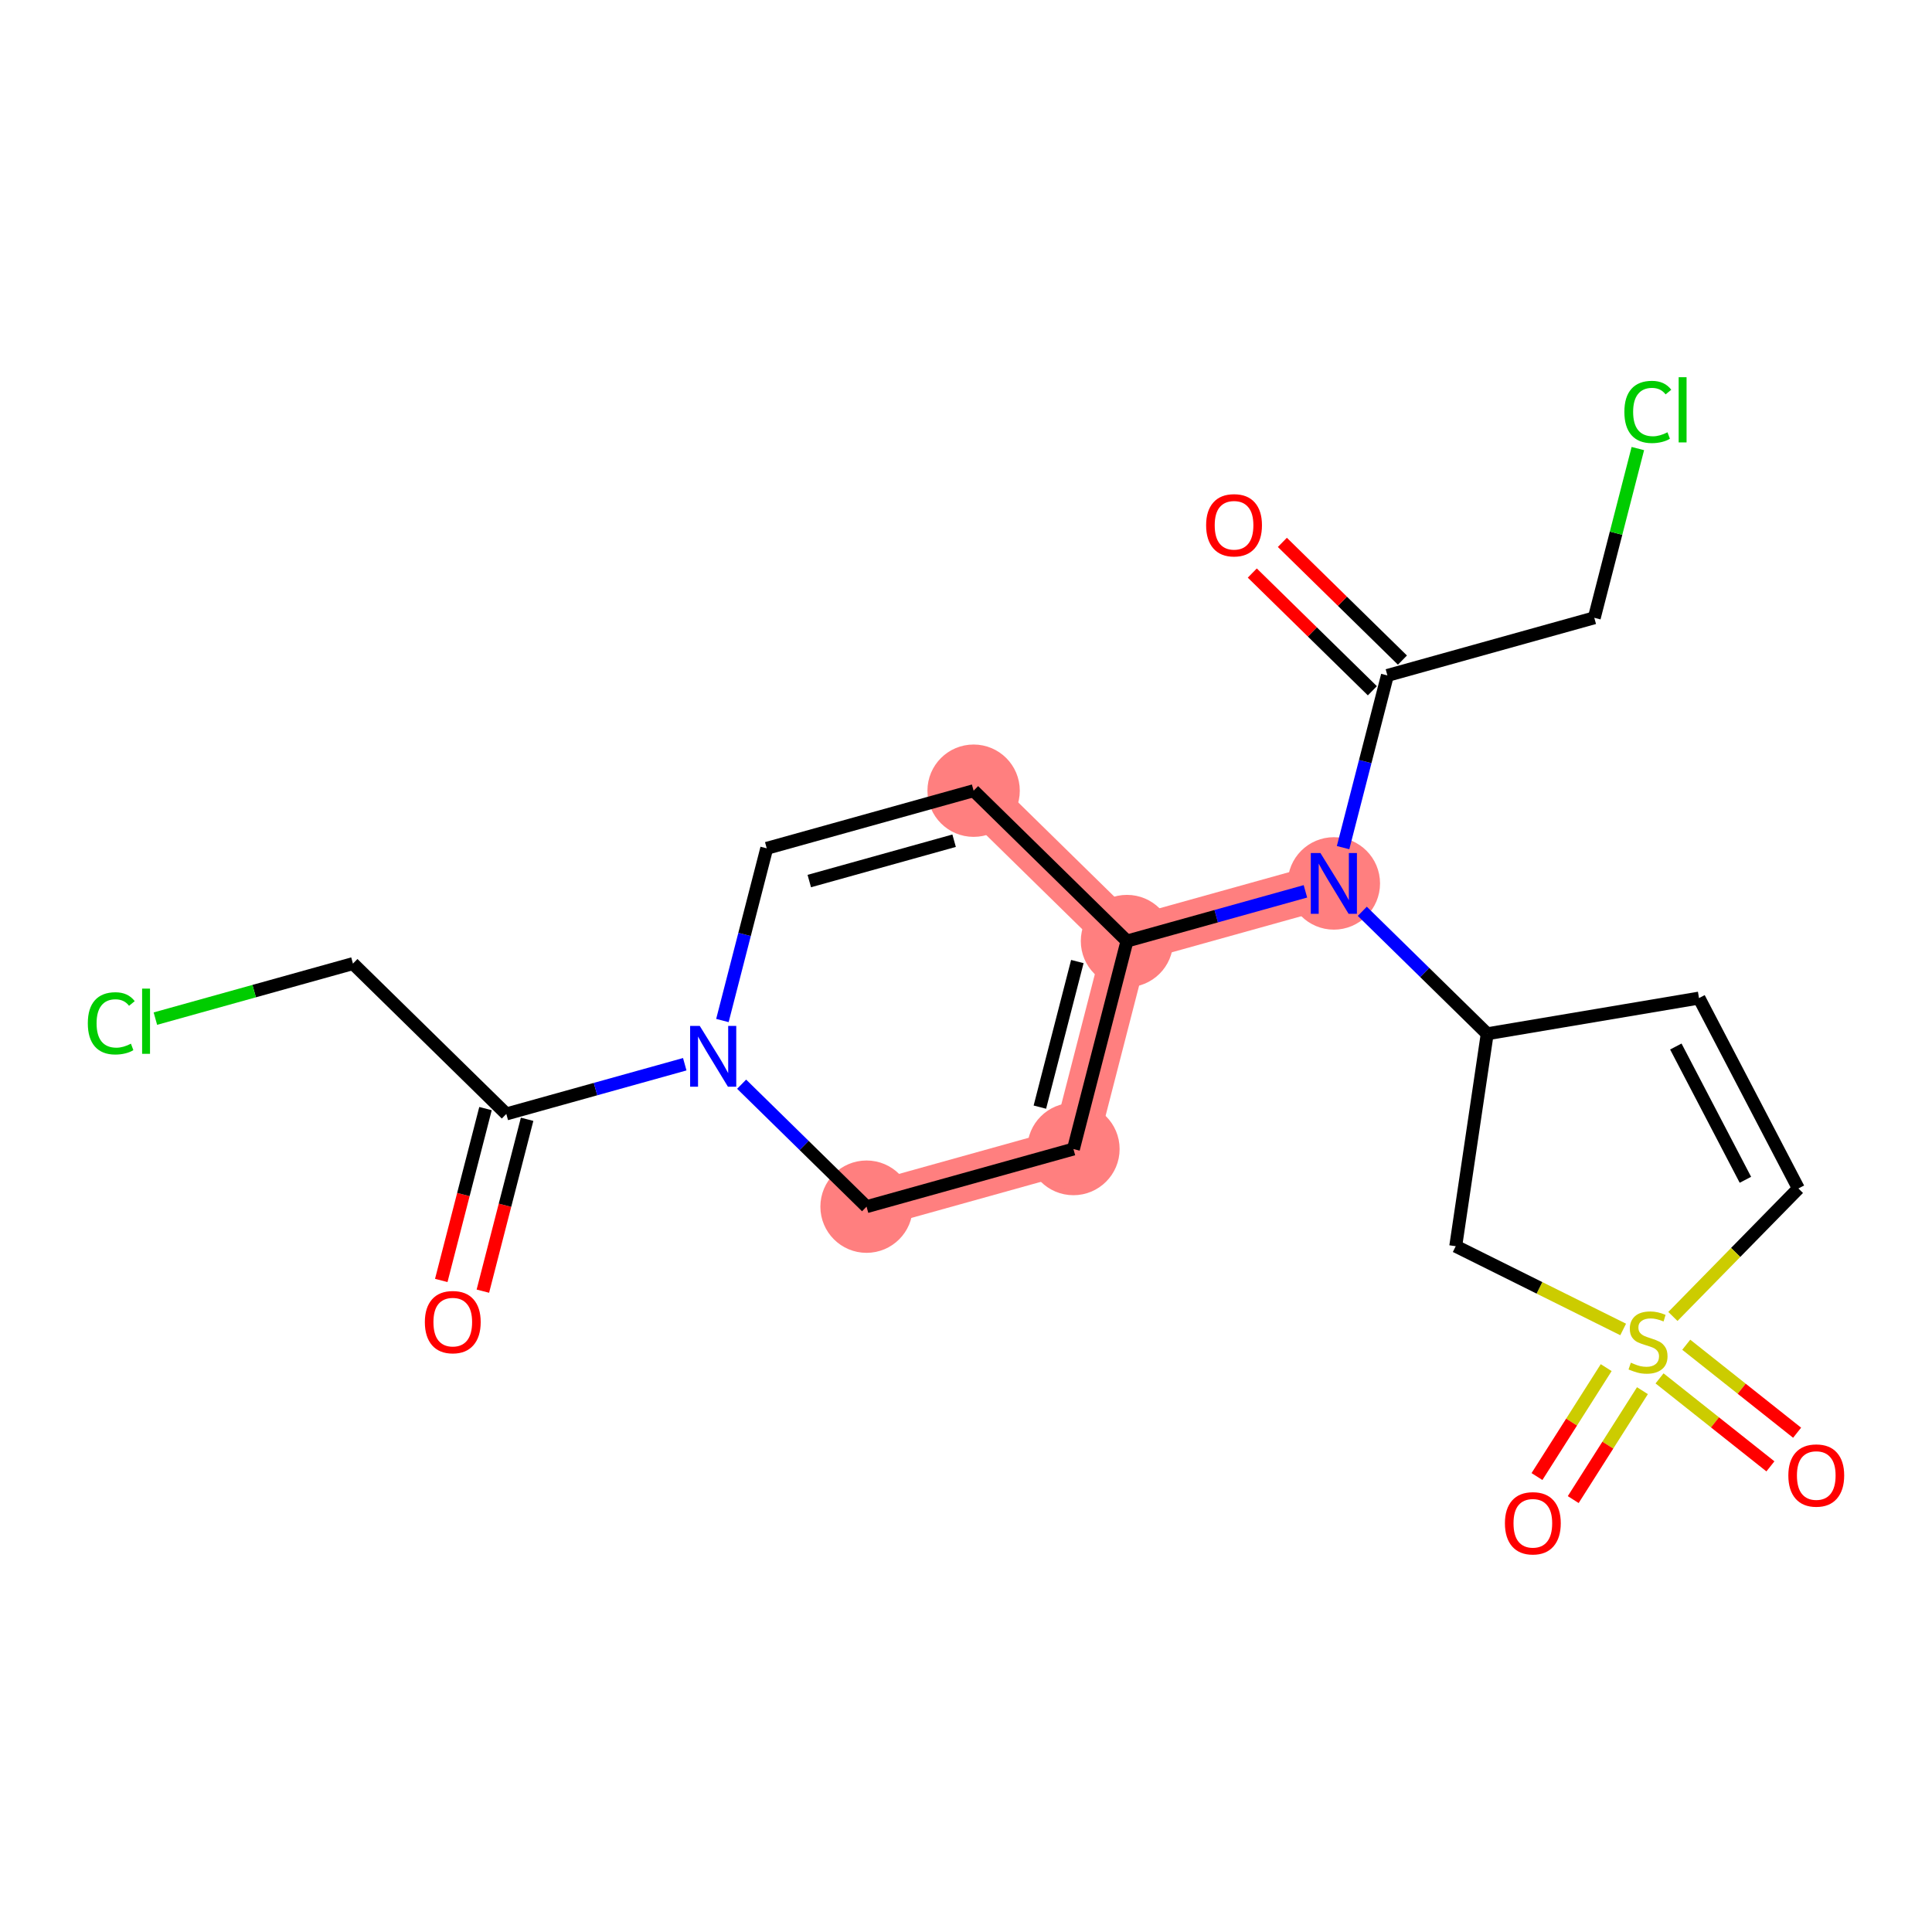 <?xml version='1.0' encoding='iso-8859-1'?>
<svg version='1.1' baseProfile='full'
              xmlns='http://www.w3.org/2000/svg'
                      xmlns:rdkit='http://www.rdkit.org/xml'
                      xmlns:xlink='http://www.w3.org/1999/xlink'
                  xml:space='preserve'
width='300px' height='300px' viewBox='0 0 300 300'>
<!-- END OF HEADER -->
<rect style='opacity:1.0;fill:#FFFFFF;stroke:none' width='300' height='300' x='0' y='0'> </rect>
<rect style='opacity:1.0;fill:#FFFFFF;stroke:none' width='300' height='300' x='0' y='0'> </rect>
<path d='M 151.183,122.779 L 174.996,146.126' style='fill:none;fill-rule:evenodd;stroke:#FF7F7F;stroke-width:7.1px;stroke-linecap:butt;stroke-linejoin:miter;stroke-opacity:1' />
<path d='M 174.996,146.126 L 207.122,137.177' style='fill:none;fill-rule:evenodd;stroke:#FF7F7F;stroke-width:7.1px;stroke-linecap:butt;stroke-linejoin:miter;stroke-opacity:1' />
<path d='M 174.996,146.126 L 166.683,178.422' style='fill:none;fill-rule:evenodd;stroke:#FF7F7F;stroke-width:7.1px;stroke-linecap:butt;stroke-linejoin:miter;stroke-opacity:1' />
<path d='M 166.683,178.422 L 134.558,187.371' style='fill:none;fill-rule:evenodd;stroke:#FF7F7F;stroke-width:7.1px;stroke-linecap:butt;stroke-linejoin:miter;stroke-opacity:1' />
<ellipse cx='151.183' cy='122.779' rx='6.67' ry='6.67'  style='fill:#FF7F7F;fill-rule:evenodd;stroke:#FF7F7F;stroke-width:1.0px;stroke-linecap:butt;stroke-linejoin:miter;stroke-opacity:1' />
<ellipse cx='174.996' cy='146.126' rx='6.67' ry='6.67'  style='fill:#FF7F7F;fill-rule:evenodd;stroke:#FF7F7F;stroke-width:1.0px;stroke-linecap:butt;stroke-linejoin:miter;stroke-opacity:1' />
<ellipse cx='207.122' cy='137.177' rx='6.67' ry='6.678'  style='fill:#FF7F7F;fill-rule:evenodd;stroke:#FF7F7F;stroke-width:1.0px;stroke-linecap:butt;stroke-linejoin:miter;stroke-opacity:1' />
<ellipse cx='166.683' cy='178.422' rx='6.67' ry='6.67'  style='fill:#FF7F7F;fill-rule:evenodd;stroke:#FF7F7F;stroke-width:1.0px;stroke-linecap:butt;stroke-linejoin:miter;stroke-opacity:1' />
<ellipse cx='134.558' cy='187.371' rx='6.67' ry='6.67'  style='fill:#FF7F7F;fill-rule:evenodd;stroke:#FF7F7F;stroke-width:1.0px;stroke-linecap:butt;stroke-linejoin:miter;stroke-opacity:1' />
<path class='bond-0 atom-0 atom-1' d='M 74.98,200.491 L 78.414,187.148' style='fill:none;fill-rule:evenodd;stroke:#FF0000;stroke-width:2.0px;stroke-linecap:butt;stroke-linejoin:miter;stroke-opacity:1' />
<path class='bond-0 atom-0 atom-1' d='M 78.414,187.148 L 81.849,173.804' style='fill:none;fill-rule:evenodd;stroke:#000000;stroke-width:2.0px;stroke-linecap:butt;stroke-linejoin:miter;stroke-opacity:1' />
<path class='bond-0 atom-0 atom-1' d='M 68.52,198.828 L 71.955,185.485' style='fill:none;fill-rule:evenodd;stroke:#FF0000;stroke-width:2.0px;stroke-linecap:butt;stroke-linejoin:miter;stroke-opacity:1' />
<path class='bond-0 atom-0 atom-1' d='M 71.955,185.485 L 75.389,172.142' style='fill:none;fill-rule:evenodd;stroke:#000000;stroke-width:2.0px;stroke-linecap:butt;stroke-linejoin:miter;stroke-opacity:1' />
<path class='bond-1 atom-1 atom-2' d='M 78.619,172.973 L 54.806,149.626' style='fill:none;fill-rule:evenodd;stroke:#000000;stroke-width:2.0px;stroke-linecap:butt;stroke-linejoin:miter;stroke-opacity:1' />
<path class='bond-3 atom-1 atom-4' d='M 78.619,172.973 L 92.474,169.113' style='fill:none;fill-rule:evenodd;stroke:#000000;stroke-width:2.0px;stroke-linecap:butt;stroke-linejoin:miter;stroke-opacity:1' />
<path class='bond-3 atom-1 atom-4' d='M 92.474,169.113 L 106.329,165.254' style='fill:none;fill-rule:evenodd;stroke:#0000FF;stroke-width:2.0px;stroke-linecap:butt;stroke-linejoin:miter;stroke-opacity:1' />
<path class='bond-2 atom-2 atom-3' d='M 54.806,149.626 L 39.467,153.899' style='fill:none;fill-rule:evenodd;stroke:#000000;stroke-width:2.0px;stroke-linecap:butt;stroke-linejoin:miter;stroke-opacity:1' />
<path class='bond-2 atom-2 atom-3' d='M 39.467,153.899 L 24.128,158.172' style='fill:none;fill-rule:evenodd;stroke:#00CC00;stroke-width:2.0px;stroke-linecap:butt;stroke-linejoin:miter;stroke-opacity:1' />
<path class='bond-4 atom-4 atom-5' d='M 112.175,158.468 L 115.616,145.098' style='fill:none;fill-rule:evenodd;stroke:#0000FF;stroke-width:2.0px;stroke-linecap:butt;stroke-linejoin:miter;stroke-opacity:1' />
<path class='bond-4 atom-4 atom-5' d='M 115.616,145.098 L 119.058,131.728' style='fill:none;fill-rule:evenodd;stroke:#000000;stroke-width:2.0px;stroke-linecap:butt;stroke-linejoin:miter;stroke-opacity:1' />
<path class='bond-21 atom-21 atom-4' d='M 134.558,187.371 L 124.859,177.862' style='fill:none;fill-rule:evenodd;stroke:#000000;stroke-width:2.0px;stroke-linecap:butt;stroke-linejoin:miter;stroke-opacity:1' />
<path class='bond-21 atom-21 atom-4' d='M 124.859,177.862 L 115.16,168.353' style='fill:none;fill-rule:evenodd;stroke:#0000FF;stroke-width:2.0px;stroke-linecap:butt;stroke-linejoin:miter;stroke-opacity:1' />
<path class='bond-5 atom-5 atom-6' d='M 119.058,131.728 L 151.183,122.779' style='fill:none;fill-rule:evenodd;stroke:#000000;stroke-width:2.0px;stroke-linecap:butt;stroke-linejoin:miter;stroke-opacity:1' />
<path class='bond-5 atom-5 atom-6' d='M 125.666,136.81 L 148.154,130.546' style='fill:none;fill-rule:evenodd;stroke:#000000;stroke-width:2.0px;stroke-linecap:butt;stroke-linejoin:miter;stroke-opacity:1' />
<path class='bond-6 atom-6 atom-7' d='M 151.183,122.779 L 174.996,146.126' style='fill:none;fill-rule:evenodd;stroke:#000000;stroke-width:2.0px;stroke-linecap:butt;stroke-linejoin:miter;stroke-opacity:1' />
<path class='bond-7 atom-7 atom-8' d='M 174.996,146.126 L 188.851,142.266' style='fill:none;fill-rule:evenodd;stroke:#000000;stroke-width:2.0px;stroke-linecap:butt;stroke-linejoin:miter;stroke-opacity:1' />
<path class='bond-7 atom-7 atom-8' d='M 188.851,142.266 L 202.706,138.407' style='fill:none;fill-rule:evenodd;stroke:#0000FF;stroke-width:2.0px;stroke-linecap:butt;stroke-linejoin:miter;stroke-opacity:1' />
<path class='bond-19 atom-7 atom-20' d='M 174.996,146.126 L 166.683,178.422' style='fill:none;fill-rule:evenodd;stroke:#000000;stroke-width:2.0px;stroke-linecap:butt;stroke-linejoin:miter;stroke-opacity:1' />
<path class='bond-19 atom-7 atom-20' d='M 167.29,149.308 L 161.471,171.915' style='fill:none;fill-rule:evenodd;stroke:#000000;stroke-width:2.0px;stroke-linecap:butt;stroke-linejoin:miter;stroke-opacity:1' />
<path class='bond-8 atom-8 atom-9' d='M 208.552,131.621 L 211.993,118.251' style='fill:none;fill-rule:evenodd;stroke:#0000FF;stroke-width:2.0px;stroke-linecap:butt;stroke-linejoin:miter;stroke-opacity:1' />
<path class='bond-8 atom-8 atom-9' d='M 211.993,118.251 L 215.435,104.881' style='fill:none;fill-rule:evenodd;stroke:#000000;stroke-width:2.0px;stroke-linecap:butt;stroke-linejoin:miter;stroke-opacity:1' />
<path class='bond-12 atom-8 atom-13' d='M 211.537,141.506 L 221.236,151.015' style='fill:none;fill-rule:evenodd;stroke:#0000FF;stroke-width:2.0px;stroke-linecap:butt;stroke-linejoin:miter;stroke-opacity:1' />
<path class='bond-12 atom-8 atom-13' d='M 221.236,151.015 L 230.935,160.524' style='fill:none;fill-rule:evenodd;stroke:#000000;stroke-width:2.0px;stroke-linecap:butt;stroke-linejoin:miter;stroke-opacity:1' />
<path class='bond-9 atom-9 atom-10' d='M 217.769,102.499 L 208.447,93.36' style='fill:none;fill-rule:evenodd;stroke:#000000;stroke-width:2.0px;stroke-linecap:butt;stroke-linejoin:miter;stroke-opacity:1' />
<path class='bond-9 atom-9 atom-10' d='M 208.447,93.36 L 199.125,84.22' style='fill:none;fill-rule:evenodd;stroke:#FF0000;stroke-width:2.0px;stroke-linecap:butt;stroke-linejoin:miter;stroke-opacity:1' />
<path class='bond-9 atom-9 atom-10' d='M 213.1,107.262 L 203.778,98.122' style='fill:none;fill-rule:evenodd;stroke:#000000;stroke-width:2.0px;stroke-linecap:butt;stroke-linejoin:miter;stroke-opacity:1' />
<path class='bond-9 atom-9 atom-10' d='M 203.778,98.122 L 194.456,88.983' style='fill:none;fill-rule:evenodd;stroke:#FF0000;stroke-width:2.0px;stroke-linecap:butt;stroke-linejoin:miter;stroke-opacity:1' />
<path class='bond-10 atom-9 atom-11' d='M 215.435,104.881 L 247.56,95.932' style='fill:none;fill-rule:evenodd;stroke:#000000;stroke-width:2.0px;stroke-linecap:butt;stroke-linejoin:miter;stroke-opacity:1' />
<path class='bond-11 atom-11 atom-12' d='M 247.56,95.932 L 250.942,82.792' style='fill:none;fill-rule:evenodd;stroke:#000000;stroke-width:2.0px;stroke-linecap:butt;stroke-linejoin:miter;stroke-opacity:1' />
<path class='bond-11 atom-11 atom-12' d='M 250.942,82.792 L 254.324,69.652' style='fill:none;fill-rule:evenodd;stroke:#00CC00;stroke-width:2.0px;stroke-linecap:butt;stroke-linejoin:miter;stroke-opacity:1' />
<path class='bond-13 atom-13 atom-14' d='M 230.935,160.524 L 263.82,154.982' style='fill:none;fill-rule:evenodd;stroke:#000000;stroke-width:2.0px;stroke-linecap:butt;stroke-linejoin:miter;stroke-opacity:1' />
<path class='bond-22 atom-19 atom-13' d='M 226.043,193.512 L 230.935,160.524' style='fill:none;fill-rule:evenodd;stroke:#000000;stroke-width:2.0px;stroke-linecap:butt;stroke-linejoin:miter;stroke-opacity:1' />
<path class='bond-14 atom-14 atom-15' d='M 263.82,154.982 L 279.253,184.545' style='fill:none;fill-rule:evenodd;stroke:#000000;stroke-width:2.0px;stroke-linecap:butt;stroke-linejoin:miter;stroke-opacity:1' />
<path class='bond-14 atom-14 atom-15' d='M 260.222,162.503 L 271.025,183.197' style='fill:none;fill-rule:evenodd;stroke:#000000;stroke-width:2.0px;stroke-linecap:butt;stroke-linejoin:miter;stroke-opacity:1' />
<path class='bond-15 atom-15 atom-16' d='M 279.253,184.545 L 269.51,194.482' style='fill:none;fill-rule:evenodd;stroke:#000000;stroke-width:2.0px;stroke-linecap:butt;stroke-linejoin:miter;stroke-opacity:1' />
<path class='bond-15 atom-15 atom-16' d='M 269.51,194.482 L 259.767,204.419' style='fill:none;fill-rule:evenodd;stroke:#CCCC00;stroke-width:2.0px;stroke-linecap:butt;stroke-linejoin:miter;stroke-opacity:1' />
<path class='bond-16 atom-16 atom-17' d='M 257.694,214.035 L 266.302,220.865' style='fill:none;fill-rule:evenodd;stroke:#CCCC00;stroke-width:2.0px;stroke-linecap:butt;stroke-linejoin:miter;stroke-opacity:1' />
<path class='bond-16 atom-16 atom-17' d='M 266.302,220.865 L 274.909,227.696' style='fill:none;fill-rule:evenodd;stroke:#FF0000;stroke-width:2.0px;stroke-linecap:butt;stroke-linejoin:miter;stroke-opacity:1' />
<path class='bond-16 atom-16 atom-17' d='M 261.84,208.81 L 270.448,215.641' style='fill:none;fill-rule:evenodd;stroke:#CCCC00;stroke-width:2.0px;stroke-linecap:butt;stroke-linejoin:miter;stroke-opacity:1' />
<path class='bond-16 atom-16 atom-17' d='M 270.448,215.641 L 279.055,222.472' style='fill:none;fill-rule:evenodd;stroke:#FF0000;stroke-width:2.0px;stroke-linecap:butt;stroke-linejoin:miter;stroke-opacity:1' />
<path class='bond-17 atom-16 atom-18' d='M 249.408,212.365 L 244.034,220.822' style='fill:none;fill-rule:evenodd;stroke:#CCCC00;stroke-width:2.0px;stroke-linecap:butt;stroke-linejoin:miter;stroke-opacity:1' />
<path class='bond-17 atom-16 atom-18' d='M 244.034,220.822 L 238.66,229.278' style='fill:none;fill-rule:evenodd;stroke:#FF0000;stroke-width:2.0px;stroke-linecap:butt;stroke-linejoin:miter;stroke-opacity:1' />
<path class='bond-17 atom-16 atom-18' d='M 255.037,215.943 L 249.663,224.399' style='fill:none;fill-rule:evenodd;stroke:#CCCC00;stroke-width:2.0px;stroke-linecap:butt;stroke-linejoin:miter;stroke-opacity:1' />
<path class='bond-17 atom-16 atom-18' d='M 249.663,224.399 L 244.289,232.856' style='fill:none;fill-rule:evenodd;stroke:#FF0000;stroke-width:2.0px;stroke-linecap:butt;stroke-linejoin:miter;stroke-opacity:1' />
<path class='bond-18 atom-16 atom-19' d='M 252.044,206.438 L 239.043,199.975' style='fill:none;fill-rule:evenodd;stroke:#CCCC00;stroke-width:2.0px;stroke-linecap:butt;stroke-linejoin:miter;stroke-opacity:1' />
<path class='bond-18 atom-16 atom-19' d='M 239.043,199.975 L 226.043,193.512' style='fill:none;fill-rule:evenodd;stroke:#000000;stroke-width:2.0px;stroke-linecap:butt;stroke-linejoin:miter;stroke-opacity:1' />
<path class='bond-20 atom-20 atom-21' d='M 166.683,178.422 L 134.558,187.371' style='fill:none;fill-rule:evenodd;stroke:#000000;stroke-width:2.0px;stroke-linecap:butt;stroke-linejoin:miter;stroke-opacity:1' />
<path  class='atom-0' d='M 65.971 205.296
Q 65.971 203.028, 67.091 201.761
Q 68.212 200.493, 70.306 200.493
Q 72.401 200.493, 73.521 201.761
Q 74.642 203.028, 74.642 205.296
Q 74.642 207.59, 73.508 208.897
Q 72.374 210.191, 70.306 210.191
Q 68.225 210.191, 67.091 208.897
Q 65.971 207.603, 65.971 205.296
M 70.306 209.124
Q 71.747 209.124, 72.521 208.164
Q 73.308 207.19, 73.308 205.296
Q 73.308 203.441, 72.521 202.508
Q 71.747 201.561, 70.306 201.561
Q 68.866 201.561, 68.079 202.494
Q 67.305 203.428, 67.305 205.296
Q 67.305 207.203, 68.079 208.164
Q 68.866 209.124, 70.306 209.124
' fill='#FF0000'/>
<path  class='atom-3' d='M 13.636 158.902
Q 13.636 156.554, 14.73 155.327
Q 15.837 154.086, 17.932 154.086
Q 19.879 154.086, 20.92 155.46
L 20.039 156.18
Q 19.279 155.18, 17.932 155.18
Q 16.504 155.18, 15.744 156.14
Q 14.997 157.087, 14.997 158.902
Q 14.997 160.769, 15.771 161.73
Q 16.558 162.69, 18.078 162.69
Q 19.119 162.69, 20.333 162.063
L 20.706 163.064
Q 20.213 163.384, 19.466 163.57
Q 18.719 163.757, 17.892 163.757
Q 15.837 163.757, 14.73 162.503
Q 13.636 161.249, 13.636 158.902
' fill='#00CC00'/>
<path  class='atom-3' d='M 22.067 153.512
L 23.294 153.512
L 23.294 163.637
L 22.067 163.637
L 22.067 153.512
' fill='#00CC00'/>
<path  class='atom-4' d='M 108.657 159.302
L 111.752 164.304
Q 112.059 164.798, 112.552 165.691
Q 113.046 166.585, 113.073 166.638
L 113.073 159.302
L 114.326 159.302
L 114.326 168.746
L 113.033 168.746
L 109.711 163.277
Q 109.324 162.637, 108.911 161.903
Q 108.51 161.169, 108.39 160.942
L 108.39 168.746
L 107.163 168.746
L 107.163 159.302
L 108.657 159.302
' fill='#0000FF'/>
<path  class='atom-8' d='M 205.034 132.455
L 208.129 137.457
Q 208.436 137.95, 208.929 138.844
Q 209.423 139.738, 209.45 139.791
L 209.45 132.455
L 210.703 132.455
L 210.703 141.899
L 209.409 141.899
L 206.088 136.43
Q 205.701 135.789, 205.288 135.056
Q 204.887 134.322, 204.767 134.095
L 204.767 141.899
L 203.54 141.899
L 203.54 132.455
L 205.034 132.455
' fill='#0000FF'/>
<path  class='atom-10' d='M 187.286 81.56
Q 187.286 79.293, 188.407 78.025
Q 189.527 76.758, 191.622 76.758
Q 193.716 76.758, 194.836 78.025
Q 195.957 79.293, 195.957 81.56
Q 195.957 83.855, 194.823 85.162
Q 193.689 86.456, 191.622 86.456
Q 189.541 86.456, 188.407 85.162
Q 187.286 83.868, 187.286 81.56
M 191.622 85.389
Q 193.062 85.389, 193.836 84.428
Q 194.623 83.454, 194.623 81.56
Q 194.623 79.706, 193.836 78.772
Q 193.062 77.825, 191.622 77.825
Q 190.181 77.825, 189.394 78.759
Q 188.62 79.693, 188.62 81.56
Q 188.62 83.468, 189.394 84.428
Q 190.181 85.389, 191.622 85.389
' fill='#FF0000'/>
<path  class='atom-12' d='M 252.231 63.962
Q 252.231 61.614, 253.325 60.387
Q 254.432 59.147, 256.527 59.147
Q 258.474 59.147, 259.515 60.521
L 258.634 61.241
Q 257.874 60.241, 256.527 60.241
Q 255.099 60.241, 254.339 61.201
Q 253.592 62.148, 253.592 63.962
Q 253.592 65.83, 254.366 66.79
Q 255.153 67.751, 256.673 67.751
Q 257.714 67.751, 258.928 67.124
L 259.301 68.124
Q 258.808 68.444, 258.061 68.631
Q 257.314 68.818, 256.487 68.818
Q 254.432 68.818, 253.325 67.564
Q 252.231 66.31, 252.231 63.962
' fill='#00CC00'/>
<path  class='atom-12' d='M 260.662 58.573
L 261.889 58.573
L 261.889 68.698
L 260.662 68.698
L 260.662 58.573
' fill='#00CC00'/>
<path  class='atom-16' d='M 253.237 211.599
Q 253.344 211.639, 253.784 211.826
Q 254.225 212.013, 254.705 212.133
Q 255.198 212.24, 255.679 212.24
Q 256.572 212.24, 257.093 211.813
Q 257.613 211.373, 257.613 210.612
Q 257.613 210.092, 257.346 209.772
Q 257.093 209.452, 256.692 209.278
Q 256.292 209.105, 255.625 208.905
Q 254.785 208.651, 254.278 208.411
Q 253.784 208.171, 253.424 207.664
Q 253.077 207.157, 253.077 206.304
Q 253.077 205.116, 253.878 204.383
Q 254.691 203.649, 256.292 203.649
Q 257.386 203.649, 258.627 204.169
L 258.32 205.196
Q 257.186 204.73, 256.332 204.73
Q 255.412 204.73, 254.905 205.116
Q 254.398 205.49, 254.411 206.144
Q 254.411 206.65, 254.665 206.957
Q 254.932 207.264, 255.305 207.437
Q 255.692 207.611, 256.332 207.811
Q 257.186 208.078, 257.693 208.345
Q 258.2 208.611, 258.56 209.158
Q 258.933 209.692, 258.933 210.612
Q 258.933 211.92, 258.053 212.627
Q 257.186 213.32, 255.732 213.32
Q 254.892 213.32, 254.251 213.133
Q 253.624 212.96, 252.877 212.653
L 253.237 211.599
' fill='#CCCC00'/>
<path  class='atom-17' d='M 277.693 229.115
Q 277.693 226.847, 278.813 225.58
Q 279.934 224.312, 282.028 224.312
Q 284.123 224.312, 285.243 225.58
Q 286.364 226.847, 286.364 229.115
Q 286.364 231.409, 285.23 232.716
Q 284.096 234.01, 282.028 234.01
Q 279.947 234.01, 278.813 232.716
Q 277.693 231.422, 277.693 229.115
M 282.028 232.943
Q 283.469 232.943, 284.243 231.983
Q 285.03 231.009, 285.03 229.115
Q 285.03 227.26, 284.243 226.327
Q 283.469 225.38, 282.028 225.38
Q 280.588 225.38, 279.801 226.313
Q 279.027 227.247, 279.027 229.115
Q 279.027 231.022, 279.801 231.983
Q 280.588 232.943, 282.028 232.943
' fill='#FF0000'/>
<path  class='atom-18' d='M 233.684 236.531
Q 233.684 234.264, 234.805 232.996
Q 235.925 231.729, 238.019 231.729
Q 240.114 231.729, 241.234 232.996
Q 242.355 234.264, 242.355 236.531
Q 242.355 238.826, 241.221 240.133
Q 240.087 241.427, 238.019 241.427
Q 235.938 241.427, 234.805 240.133
Q 233.684 238.839, 233.684 236.531
M 238.019 240.36
Q 239.46 240.36, 240.234 239.399
Q 241.021 238.425, 241.021 236.531
Q 241.021 234.677, 240.234 233.743
Q 239.46 232.796, 238.019 232.796
Q 236.579 232.796, 235.792 233.73
Q 235.018 234.664, 235.018 236.531
Q 235.018 238.439, 235.792 239.399
Q 236.579 240.36, 238.019 240.36
' fill='#FF0000'/>
</svg>
